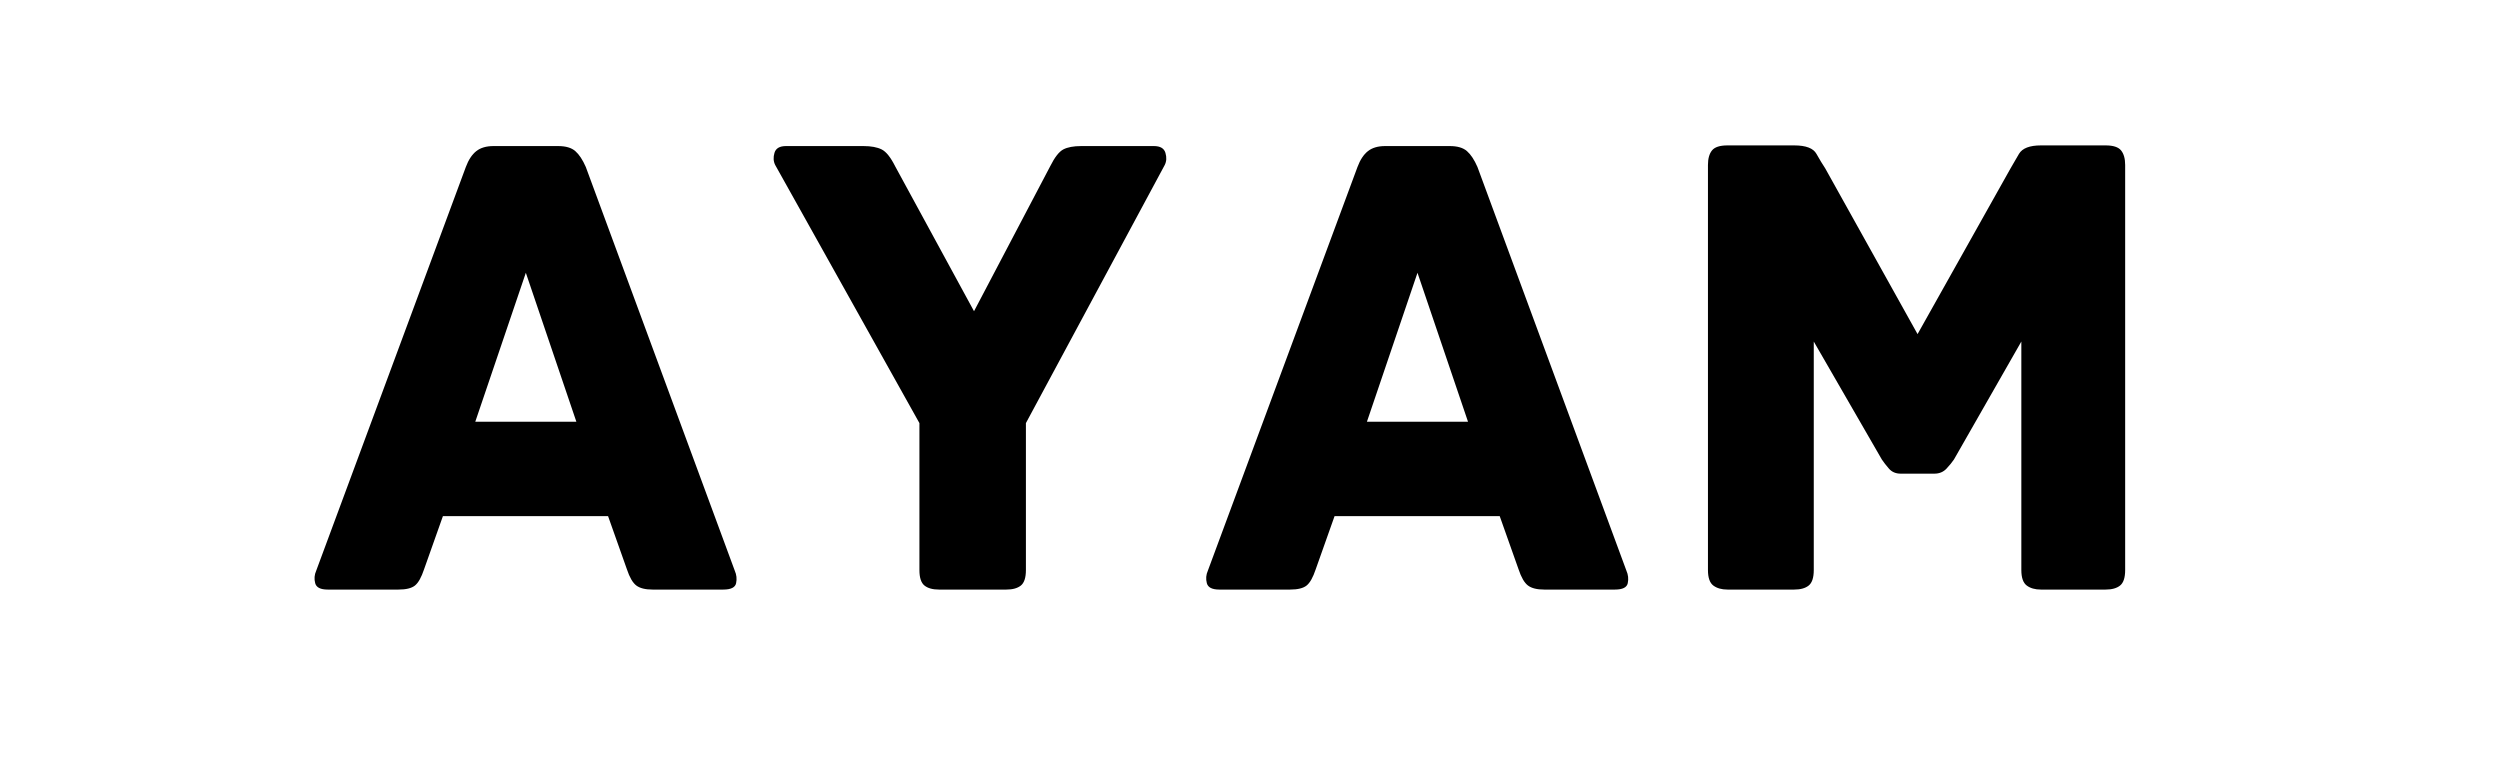 <svg version="1.0" preserveAspectRatio="xMidYMid meet" height="500" viewBox="0 0 1230 375" zoomAndPan="magnify" width="1640" xmlns:xlink="http://www.w3.org/1999/xlink" xmlns="http://www.w3.org/2000/svg"><defs><g></g></defs><g fill-opacity="1" fill="#000000"><g transform="translate(149.274, 290.069)"><g><path d="M 212.234 -9.281 C 213.117 -7.289 213.336 -5.242 212.891 -3.141 C 212.453 -1.047 210.352 0 206.594 0 L 171.781 0 C 168.238 0 165.582 -0.66 163.812 -1.984 C 162.039 -3.316 160.492 -5.973 159.172 -9.953 L 149.891 -36.141 L 68.641 -36.141 L 59.359 -9.953 C 58.035 -5.973 56.539 -3.316 54.875 -1.984 C 53.219 -0.66 50.508 0 46.75 0 L 11.938 0 C 8.395 0 6.348 -1.047 5.797 -3.141 C 5.242 -5.242 5.41 -7.289 6.297 -9.281 L 79.922 -207.922 C 81.242 -211.453 82.953 -214.047 85.047 -215.703 C 87.148 -217.367 89.973 -218.203 93.516 -218.203 L 125.344 -218.203 C 129.102 -218.203 131.922 -217.367 133.797 -215.703 C 135.68 -214.047 137.395 -211.453 138.938 -207.922 Z M 109.438 -155.859 L 84.562 -82.578 L 134.297 -82.578 Z M 109.438 -155.859"></path></g></g></g><g fill-opacity="1" fill="#000000"><g transform="translate(377.075, 290.069)"><g><path d="M 190.672 -218.203 C 193.766 -218.203 195.645 -217.094 196.312 -214.875 C 196.977 -212.664 196.867 -210.676 195.984 -208.906 L 127.672 -81.906 L 127.672 -9.609 C 127.672 -5.859 126.844 -3.316 125.188 -1.984 C 123.531 -0.66 121.148 0 118.047 0 L 84.891 0 C 81.797 0 79.422 -0.66 77.766 -1.984 C 76.109 -3.316 75.281 -5.859 75.281 -9.609 L 75.281 -81.906 L 4.312 -208.906 C 3.426 -210.676 3.312 -212.664 3.969 -214.875 C 4.633 -217.094 6.516 -218.203 9.609 -218.203 L 47.75 -218.203 C 51.508 -218.203 54.492 -217.648 56.703 -216.547 C 58.91 -215.441 61.125 -212.676 63.344 -208.25 L 102.141 -136.953 L 139.609 -208.25 C 141.816 -212.676 143.969 -215.441 146.062 -216.547 C 148.164 -217.648 151.098 -218.203 154.859 -218.203 Z M 190.672 -218.203"></path></g></g></g><g fill-opacity="1" fill="#000000"><g transform="translate(587.965, 290.069)"><g><path d="M 212.234 -9.281 C 213.117 -7.289 213.336 -5.242 212.891 -3.141 C 212.453 -1.047 210.352 0 206.594 0 L 171.781 0 C 168.238 0 165.582 -0.66 163.812 -1.984 C 162.039 -3.316 160.492 -5.973 159.172 -9.953 L 149.891 -36.141 L 68.641 -36.141 L 59.359 -9.953 C 58.035 -5.973 56.539 -3.316 54.875 -1.984 C 53.219 -0.66 50.508 0 46.75 0 L 11.938 0 C 8.395 0 6.348 -1.047 5.797 -3.141 C 5.242 -5.242 5.41 -7.289 6.297 -9.281 L 79.922 -207.922 C 81.242 -211.453 82.953 -214.047 85.047 -215.703 C 87.148 -217.367 89.973 -218.203 93.516 -218.203 L 125.344 -218.203 C 129.102 -218.203 131.922 -217.367 133.797 -215.703 C 135.68 -214.047 137.395 -211.453 138.938 -207.922 Z M 109.438 -155.859 L 84.562 -82.578 L 134.297 -82.578 Z M 109.438 -155.859"></path></g></g></g><g fill-opacity="1" fill="#000000"><g transform="translate(815.766, 290.069)"><g><path d="M 220.188 -218.531 C 223.945 -218.531 226.488 -217.703 227.812 -216.047 C 229.145 -214.391 229.812 -212.008 229.812 -208.906 L 229.812 -9.609 C 229.812 -5.859 228.977 -3.316 227.312 -1.984 C 225.656 -0.66 223.281 0 220.188 0 L 188.359 0 C 185.484 0 183.16 -0.66 181.391 -1.984 C 179.617 -3.316 178.734 -5.859 178.734 -9.609 L 178.734 -122.031 L 145.578 -64 C 144.691 -62.676 143.473 -61.18 141.922 -59.516 C 140.379 -57.859 138.391 -57.031 135.953 -57.031 L 119.375 -57.031 C 116.945 -57.031 115.016 -57.859 113.578 -59.516 C 112.141 -61.18 110.977 -62.676 110.094 -64 L 76.609 -122.031 L 76.609 -9.609 C 76.609 -5.859 75.773 -3.316 74.109 -1.984 C 72.453 -0.66 70.078 0 66.984 0 L 34.156 0 C 31.281 0 28.957 -0.66 27.188 -1.984 C 25.426 -3.316 24.547 -5.859 24.547 -9.609 L 24.547 -208.906 C 24.547 -212.008 25.207 -214.391 26.531 -216.047 C 27.852 -217.703 30.395 -218.531 34.156 -218.531 L 66.984 -218.531 C 72.734 -218.531 76.379 -217.145 77.922 -214.375 C 79.473 -211.613 80.91 -209.238 82.234 -207.25 L 127.672 -125.688 L 173.438 -207.25 C 174.539 -209.238 175.922 -211.613 177.578 -214.375 C 179.234 -217.145 182.828 -218.531 188.359 -218.531 Z M 220.188 -218.531"></path></g></g></g></svg>